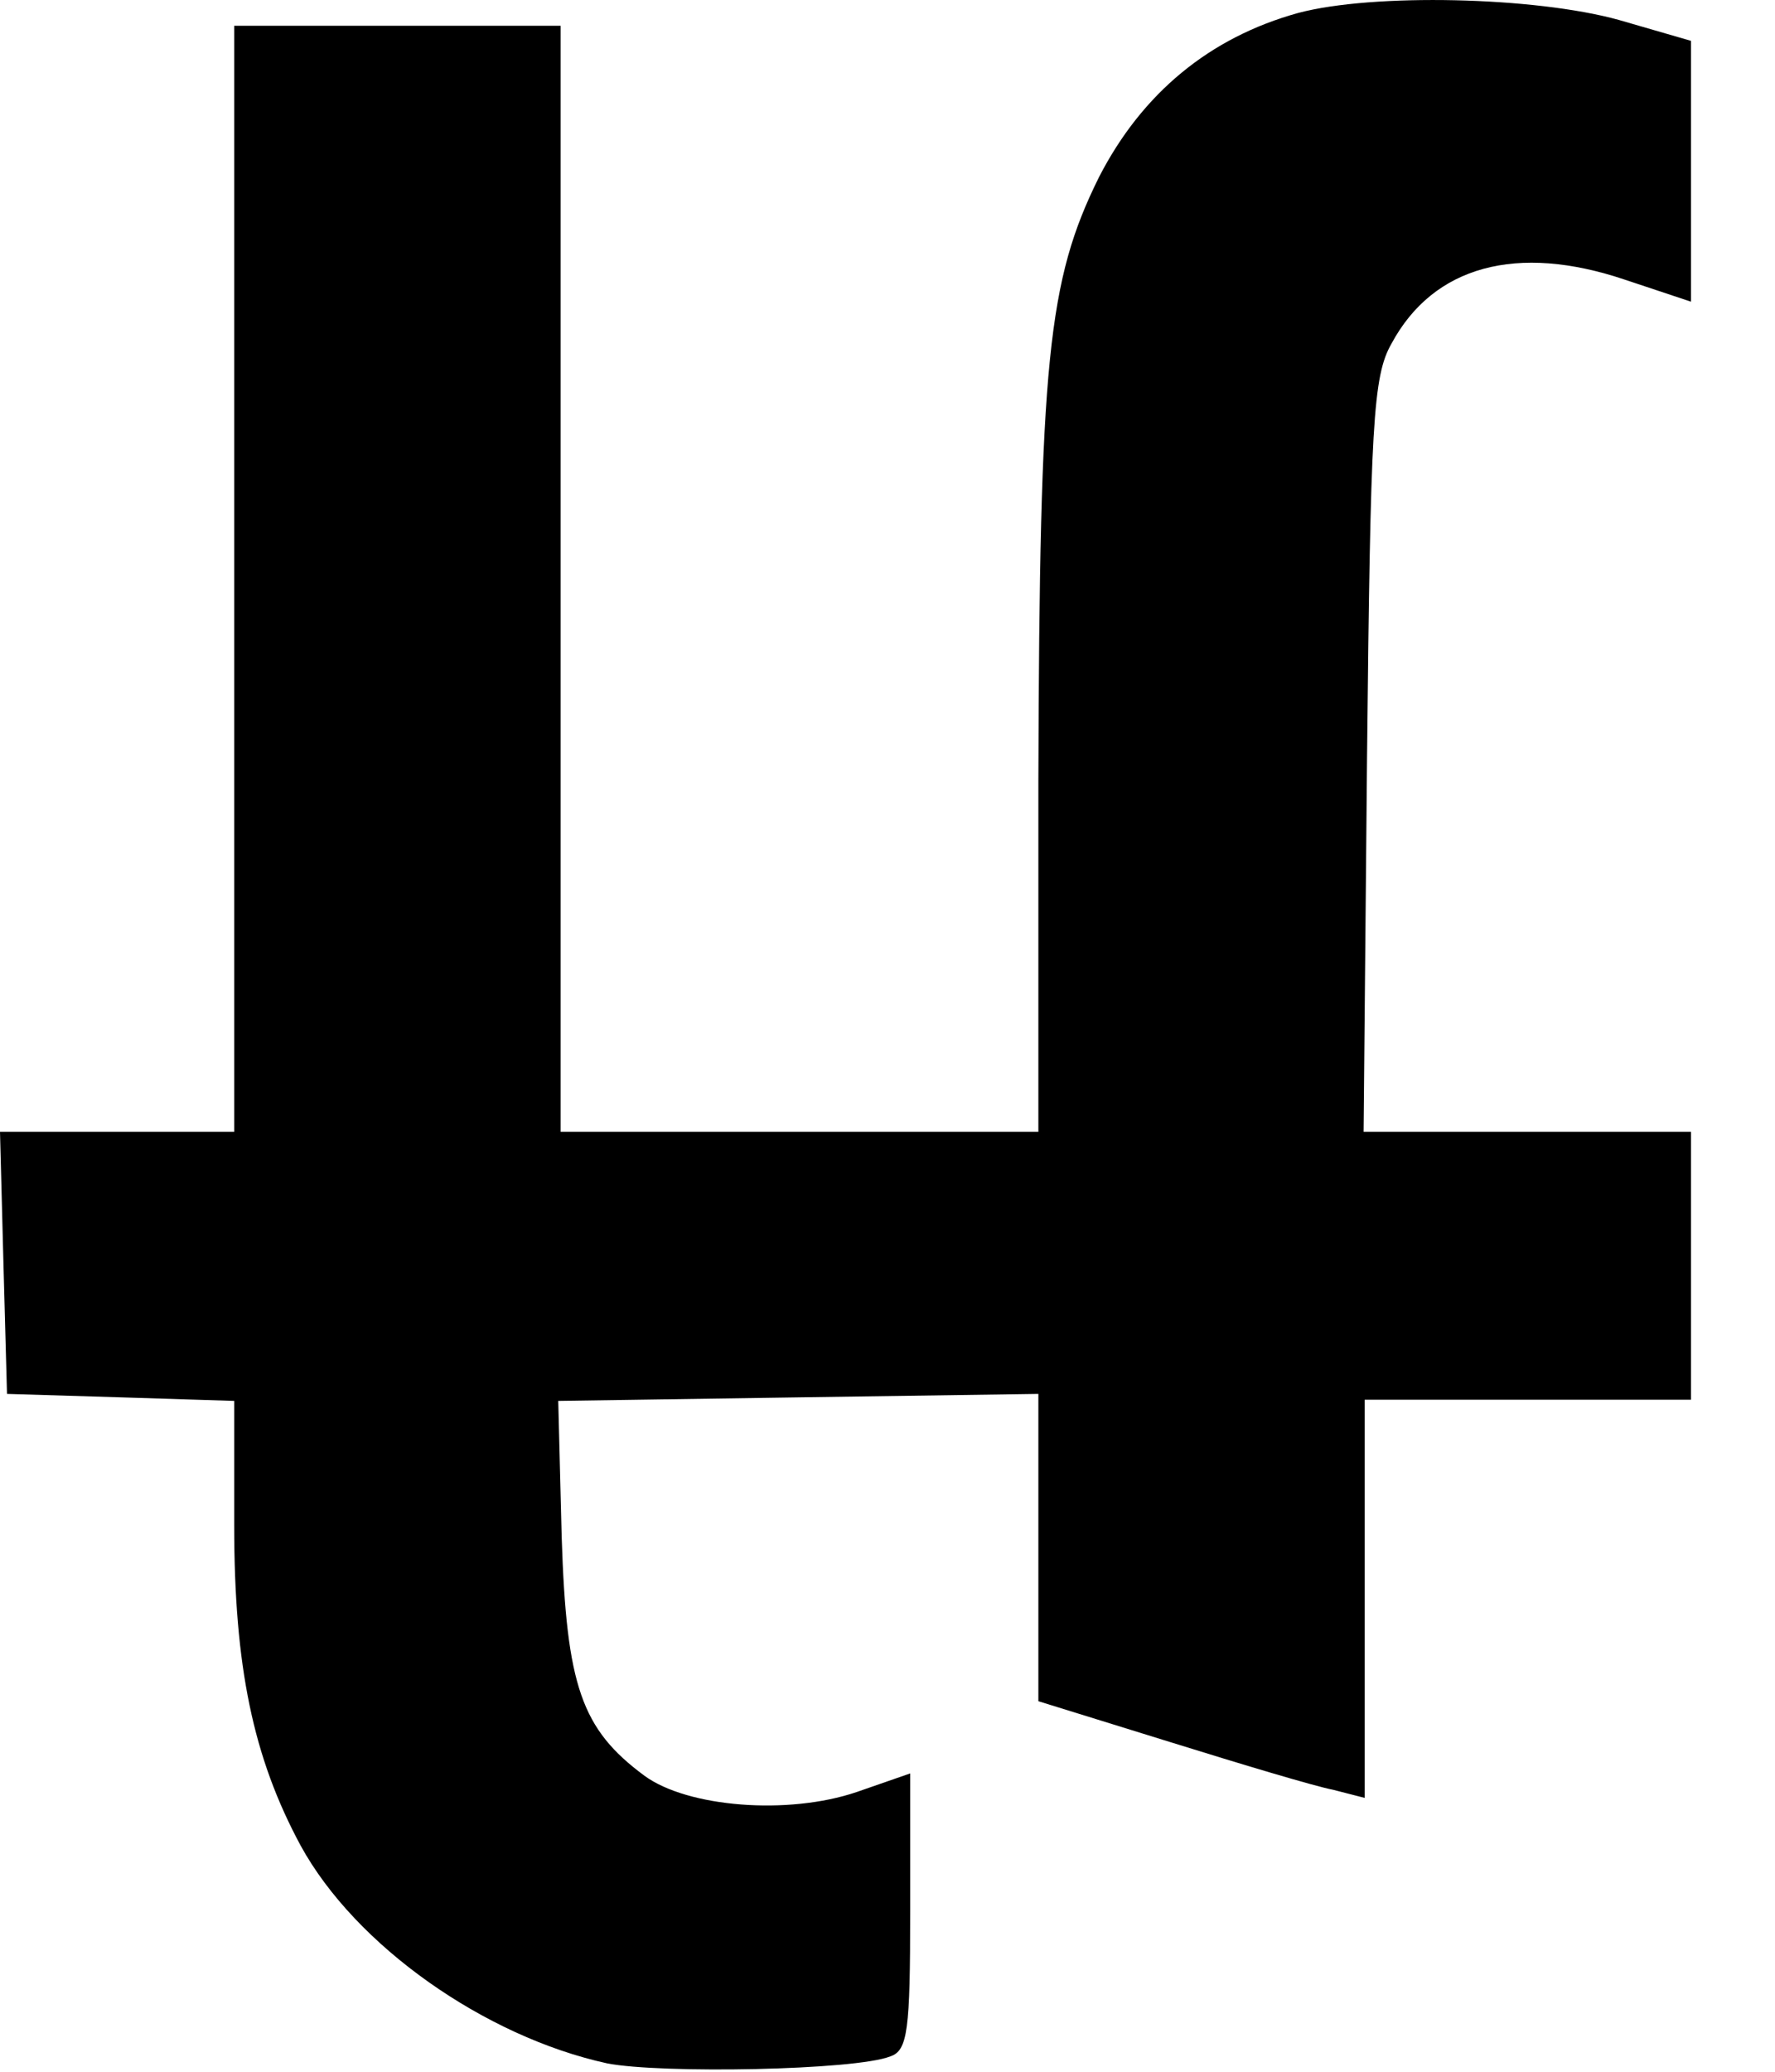 <?xml version="1.0" encoding="utf-8"?>
<svg xmlns="http://www.w3.org/2000/svg" fill="none" height="100%" overflow="visible" preserveAspectRatio="none" style="display: block;" viewBox="0 0 18 21" width="100%">
<path d="M6.157 20.915C4.916 20.644 3.605 19.723 3.049 18.708C2.565 17.811 2.375 16.89 2.375 15.462V14.2L1.229 14.164L0.071 14.129L0.035 12.807L0 11.473H1.194H2.375V5.867V0.261H4.03H5.685V5.867V11.473H8.107H10.53V7.909C10.542 3.648 10.625 2.845 11.145 1.795C11.582 0.945 12.267 0.379 13.166 0.131C13.922 -0.07 15.565 -0.034 16.416 0.202L17.148 0.414V1.736V3.058L16.475 2.834C15.387 2.468 14.537 2.692 14.111 3.483C13.922 3.813 13.898 4.297 13.863 7.673L13.828 11.473H15.482H17.148V12.83V14.188H15.494H13.839V16.206V18.224L13.52 18.142C13.331 18.106 12.586 17.882 11.866 17.658L10.53 17.244V15.687V14.129L8.096 14.164L5.661 14.2L5.696 15.58C5.744 17.091 5.897 17.528 6.536 18C6.973 18.319 7.989 18.401 8.686 18.165L9.23 17.976V19.381C9.23 20.573 9.206 20.785 9.029 20.844C8.675 20.986 6.701 21.021 6.157 20.915Z" fill="black" id="Vector"/>
</svg>